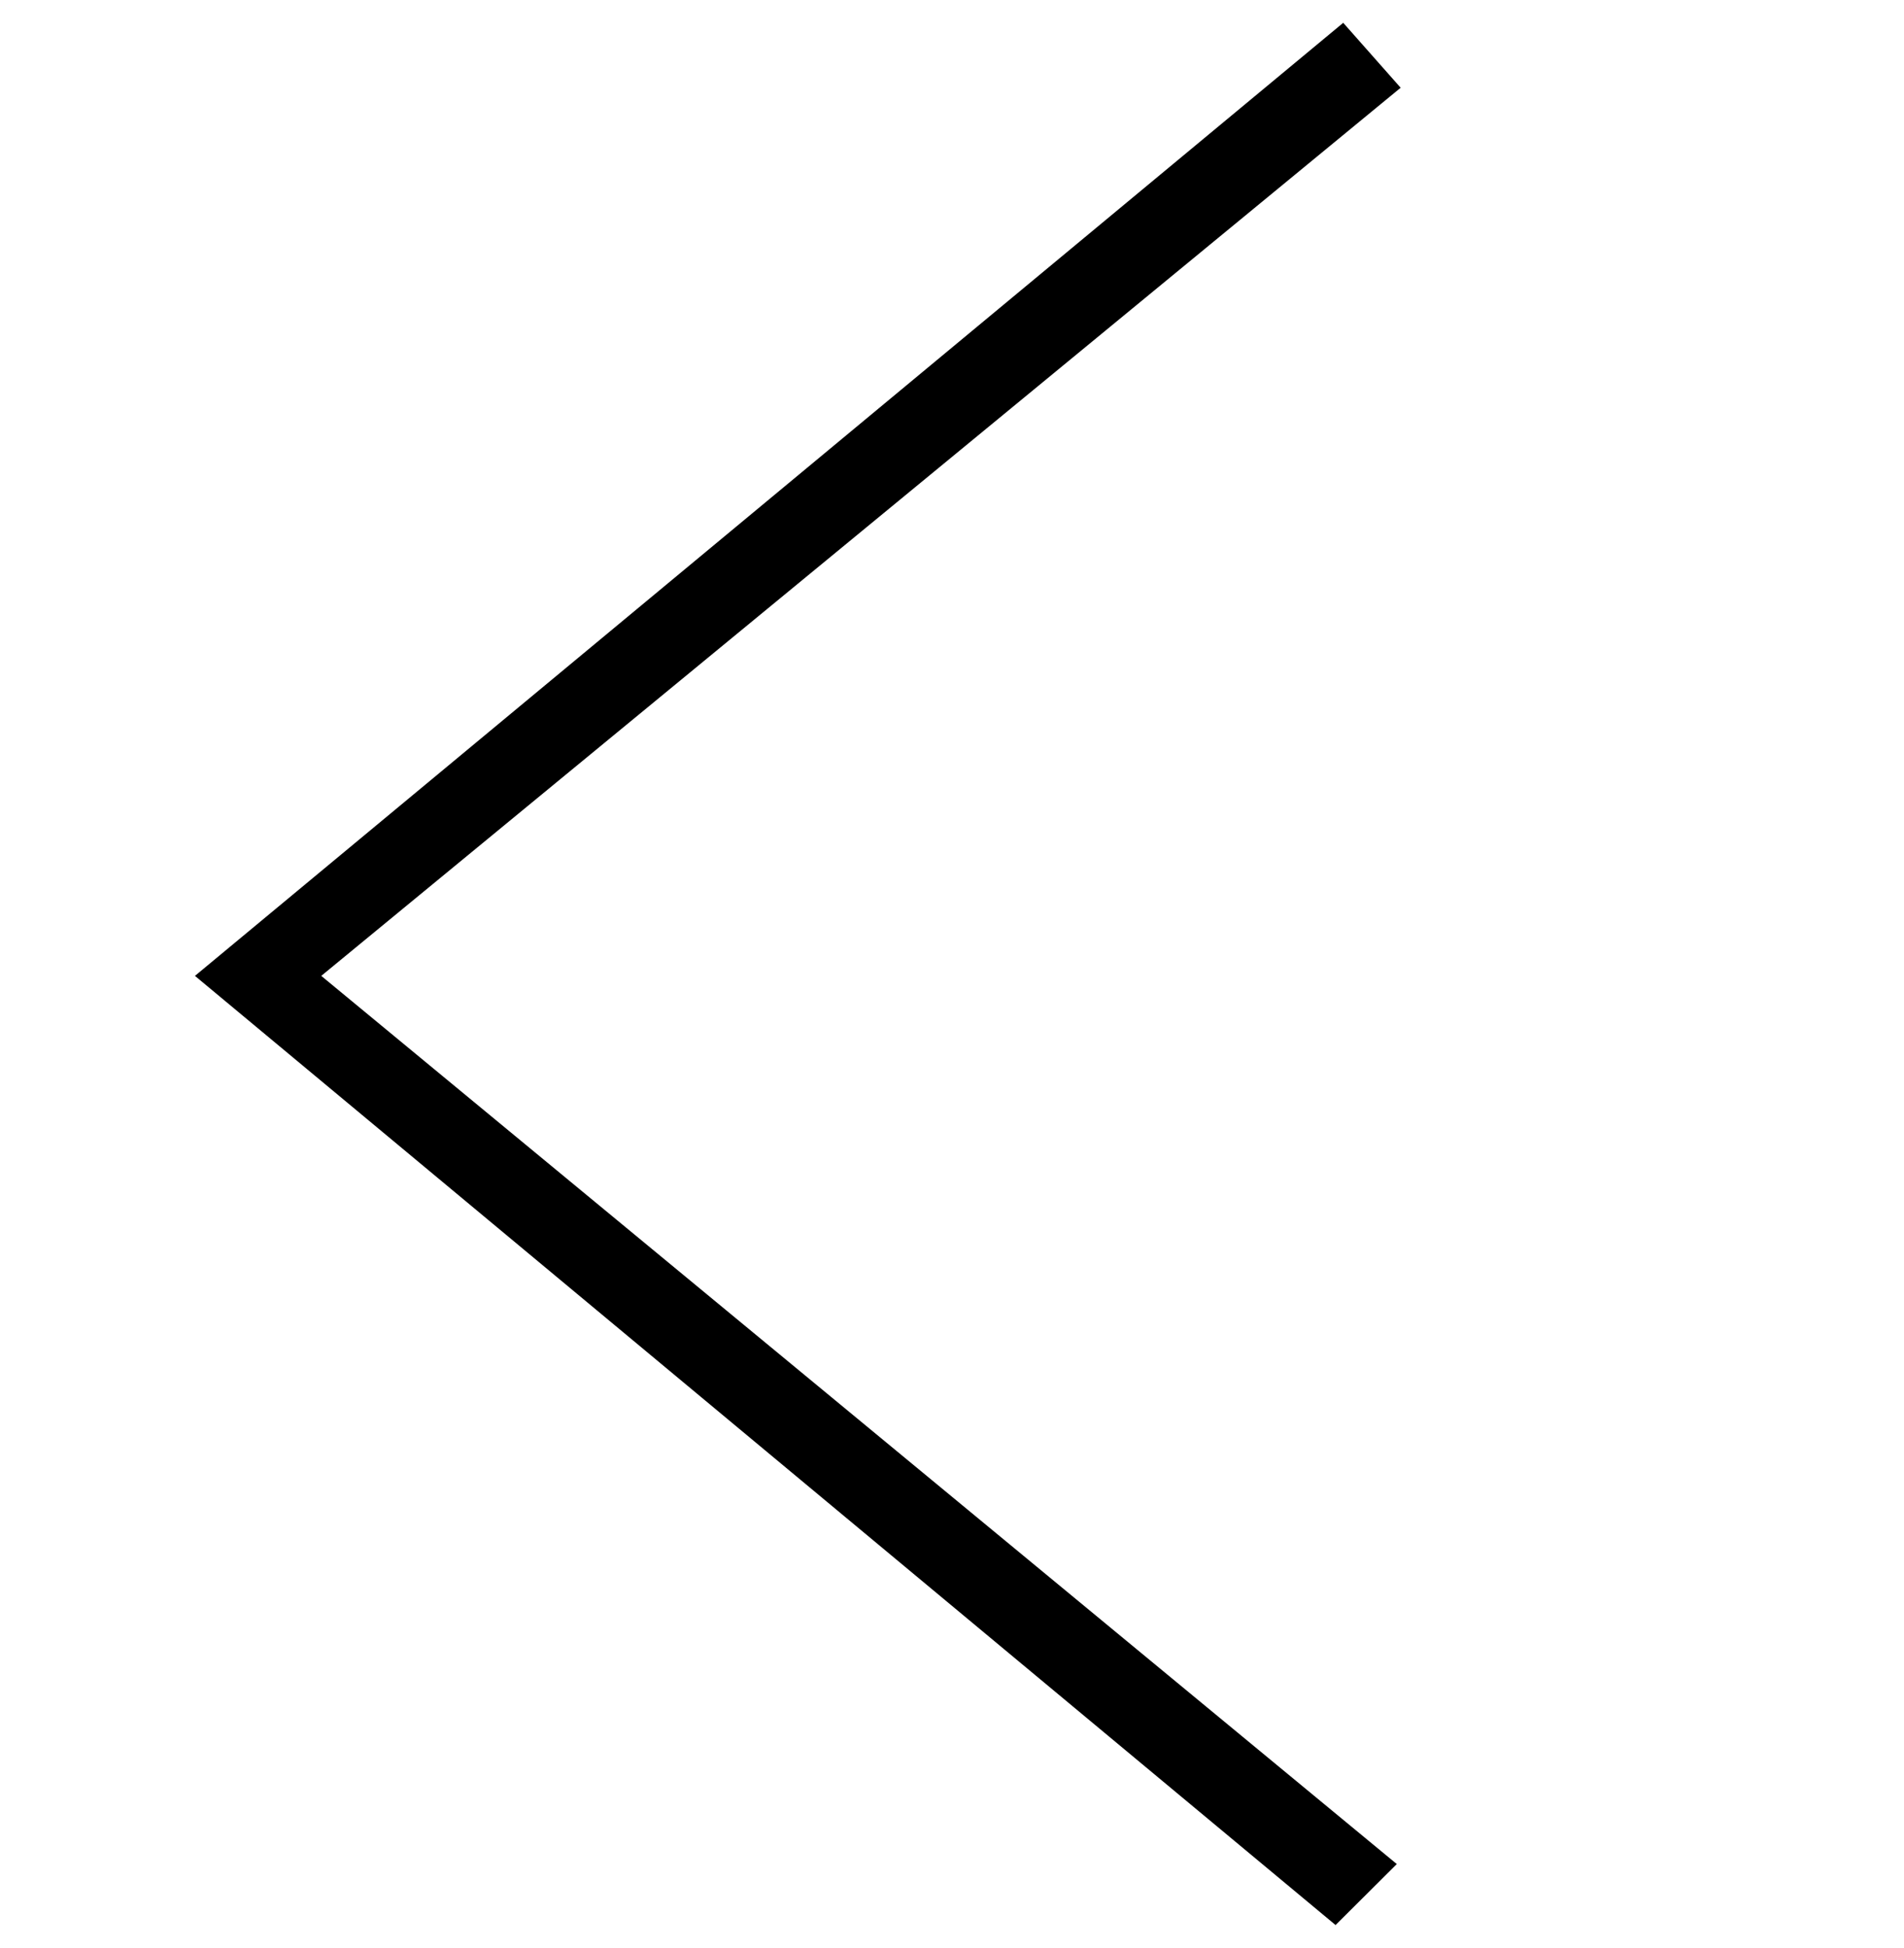 <?xml version="1.0" encoding="UTF-8" standalone="no"?>
<svg
   xmlns:dc="http://purl.org/dc/elements/1.1/"
   xmlns:cc="http://creativecommons.org/ns#"
   xmlns:rdf="http://www.w3.org/1999/02/22-rdf-syntax-ns#"
   xmlns:svg="http://www.w3.org/2000/svg"
   xmlns="http://www.w3.org/2000/svg"
   xmlns:sodipodi="http://sodipodi.sourceforge.net/DTD/sodipodi-0.dtd"
   xmlns:inkscape="http://www.inkscape.org/namespaces/inkscape"
   width="44"
   height="45"
   style=""
   version="1.1"
   id="svg13"
   sodipodi:docname="desktop-prev-arrow.svg"
   inkscape:version="0.92.2 5c3e80d, 2017-08-06">
  <sodipodi:namedview
     pagecolor="#ffffff"
     bordercolor="#666666"
     borderopacity="1"
     objecttolerance="10"
     gridtolerance="10"
     guidetolerance="10"
     inkscape:pageopacity="0"
     inkscape:pageshadow="2"
     inkscape:window-width="640"
     inkscape:window-height="480"
     id="namedview15"
     showgrid="false"
     inkscape:pagecheckerboard="true"
     inkscape:zoom="3.1151982"
     inkscape:cx="-32.208858"
     inkscape:cy="23.68909"
     inkscape:current-layer="g11" />
  <rect
     id="backgroundrect"
     width="100%"
     height="100%"
     x="0"
     y="0"
     stroke="none"
     fill="none" />
  <defs
     id="defs5">
    <style
       id="style3">
      .cls-1 {
        opacity: 0;
      }

      .cls-2 {
        fill: #fff;
        fill-rule: evenodd;
      }
    </style>
  </defs>
  <g
     class="currentLayer"
     id="g11"
     style="">
    <title
       id="title7">Layer 1</title>
    <rect
       class="cls-1"
       width="44"
       height="45"
       id="svg_1" />
    <path
       id="_"
       data-name="&lt;"
       class="cls-2"
       d="M 4.505,22.545 30.864,44.473 32.279,43.064 7.424,22.545 32.368,2.027 31.041,0.527 Z"
       style="fill:#000000;fill-rule:evenodd"
       inkscape:connector-curvature="0" />
  </g>
</svg>
